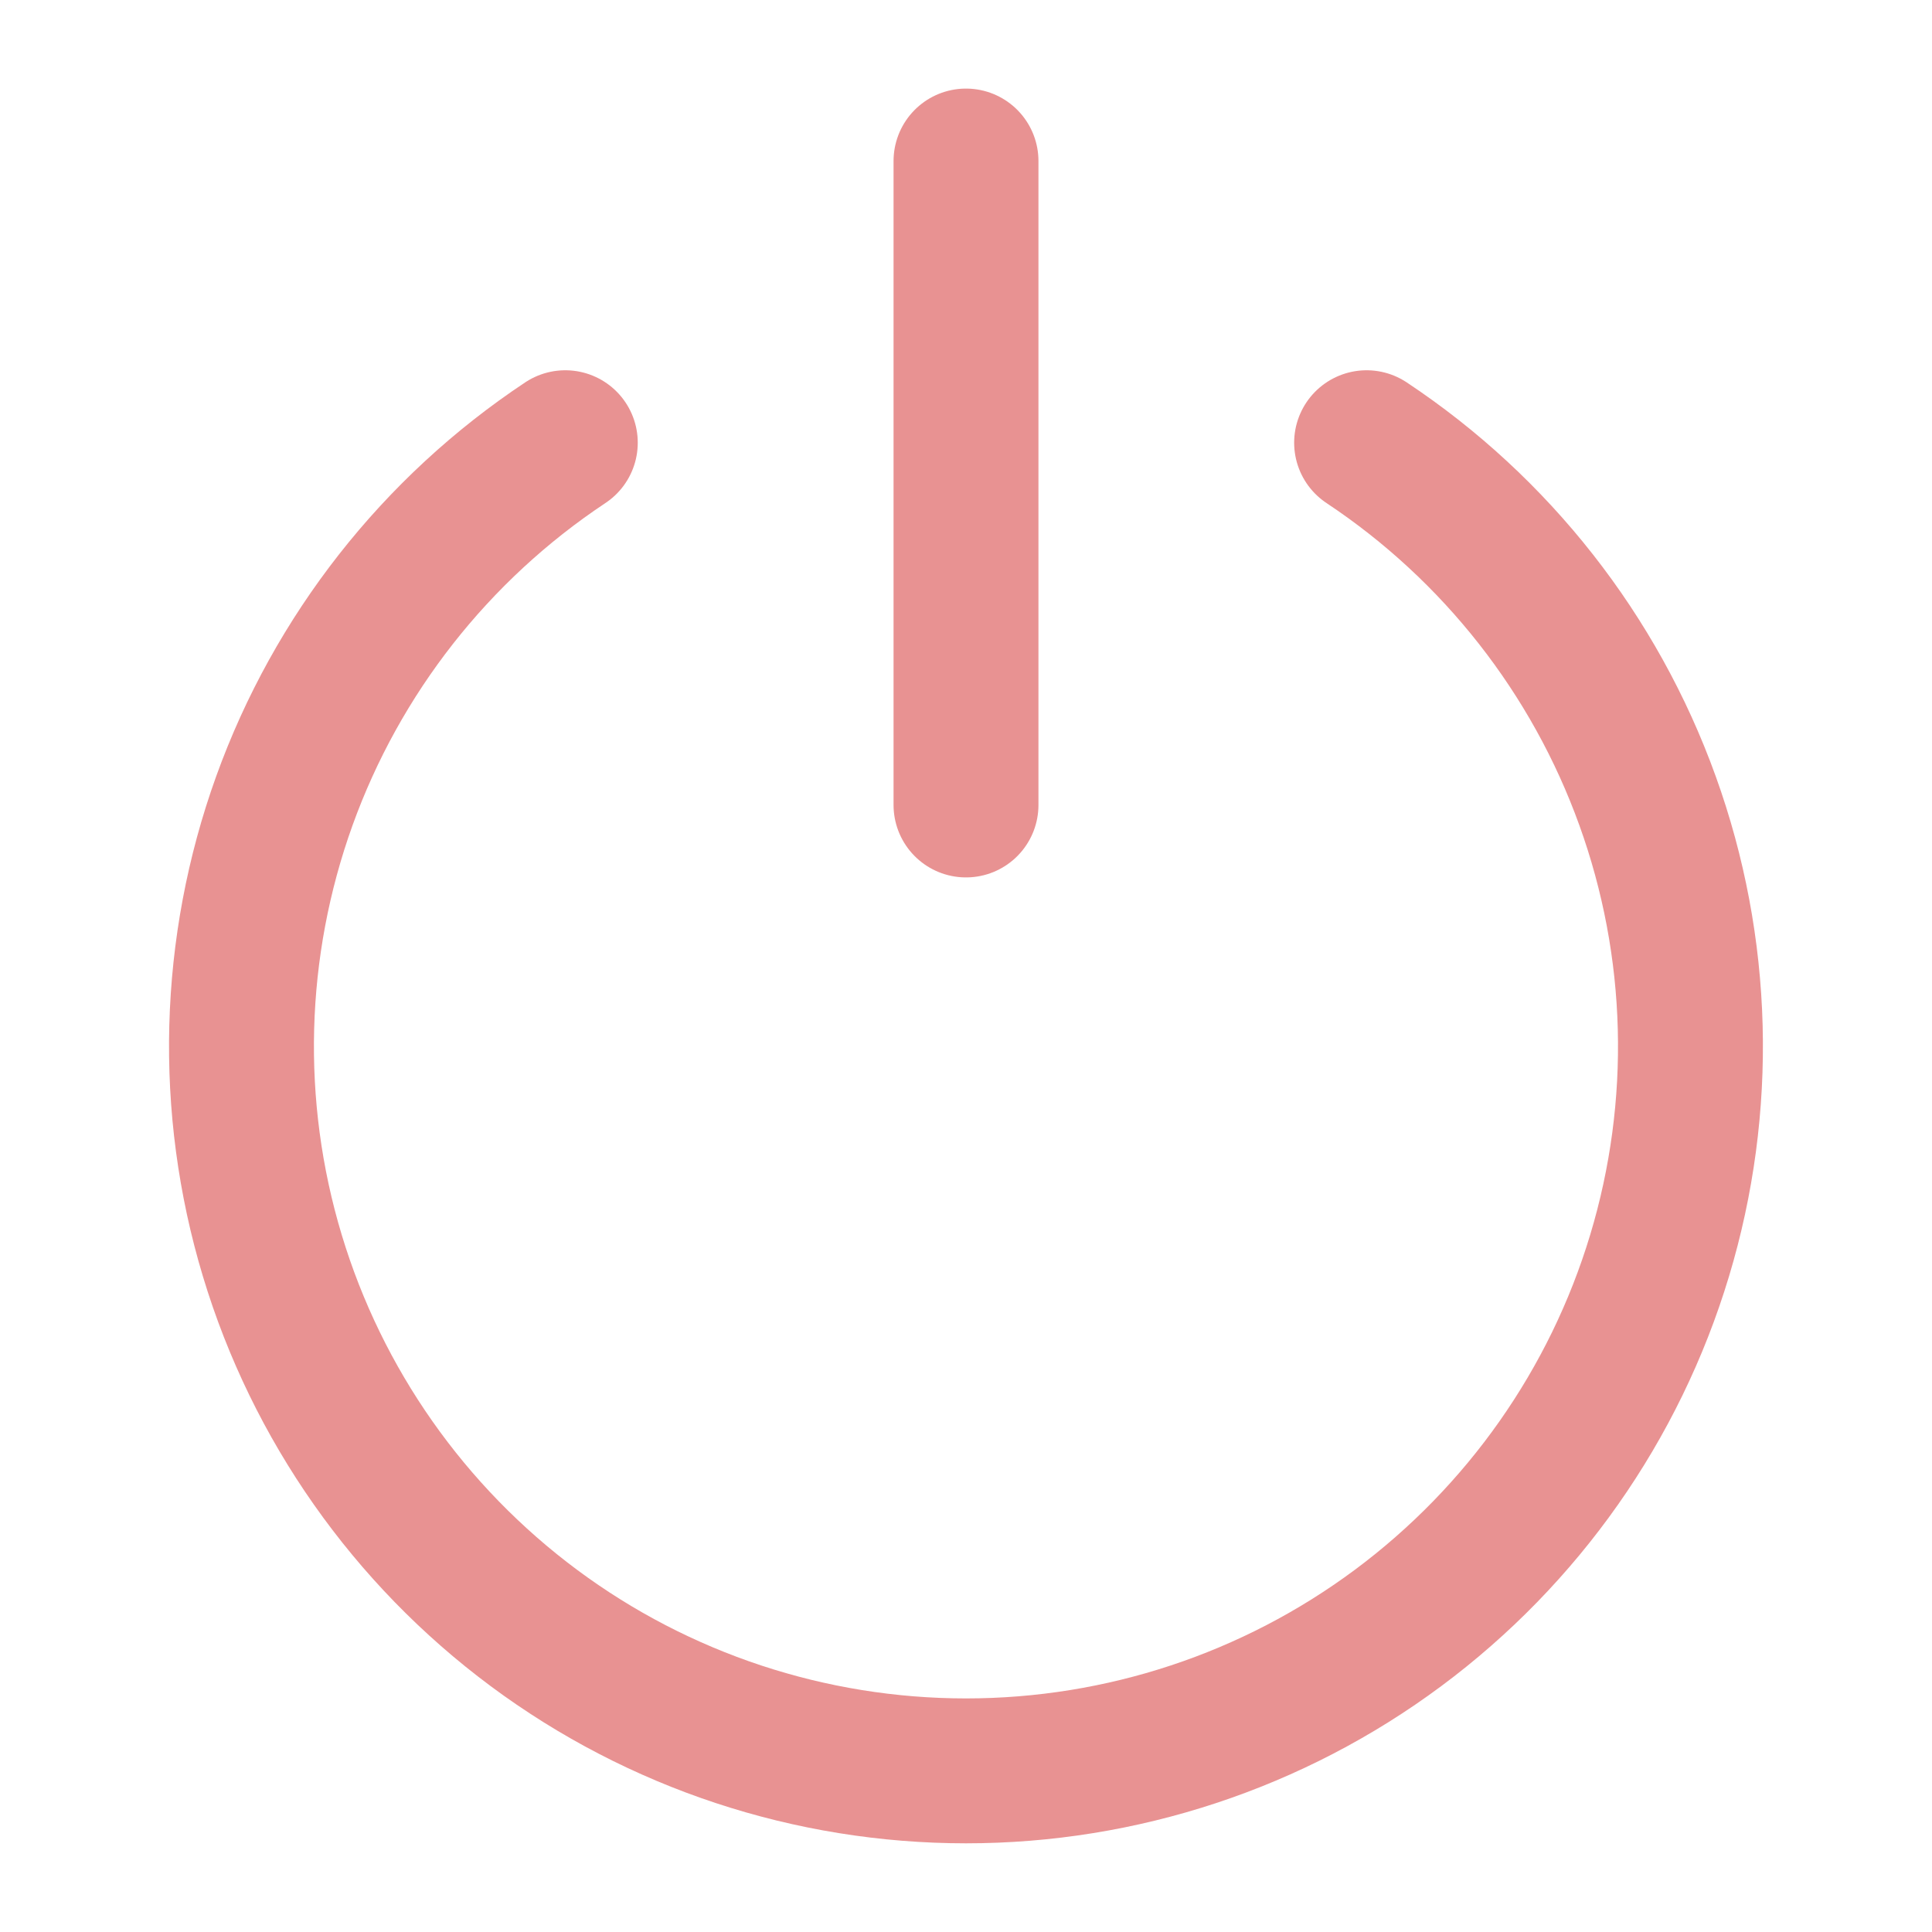 <svg width="20" height="20" viewBox="0 0 20 20" fill="none" xmlns="http://www.w3.org/2000/svg">
<path d="M5.852 4.583C4.51 5.474 3.49 6.774 2.944 8.289C2.398 9.805 2.354 11.456 2.819 12.998C3.284 14.541 4.234 15.892 5.527 16.853C6.82 17.814 8.389 18.332 10 18.332C11.611 18.332 13.179 17.814 14.472 16.853C15.765 15.892 16.715 14.541 17.18 12.998C17.645 11.456 17.602 9.805 17.055 8.289C16.509 6.774 15.489 5.474 14.147 4.583M10 1.667V8.333" stroke="#E89292" stroke-width="1.5" stroke-linecap="round" stroke-linejoin="round"/>
</svg>
